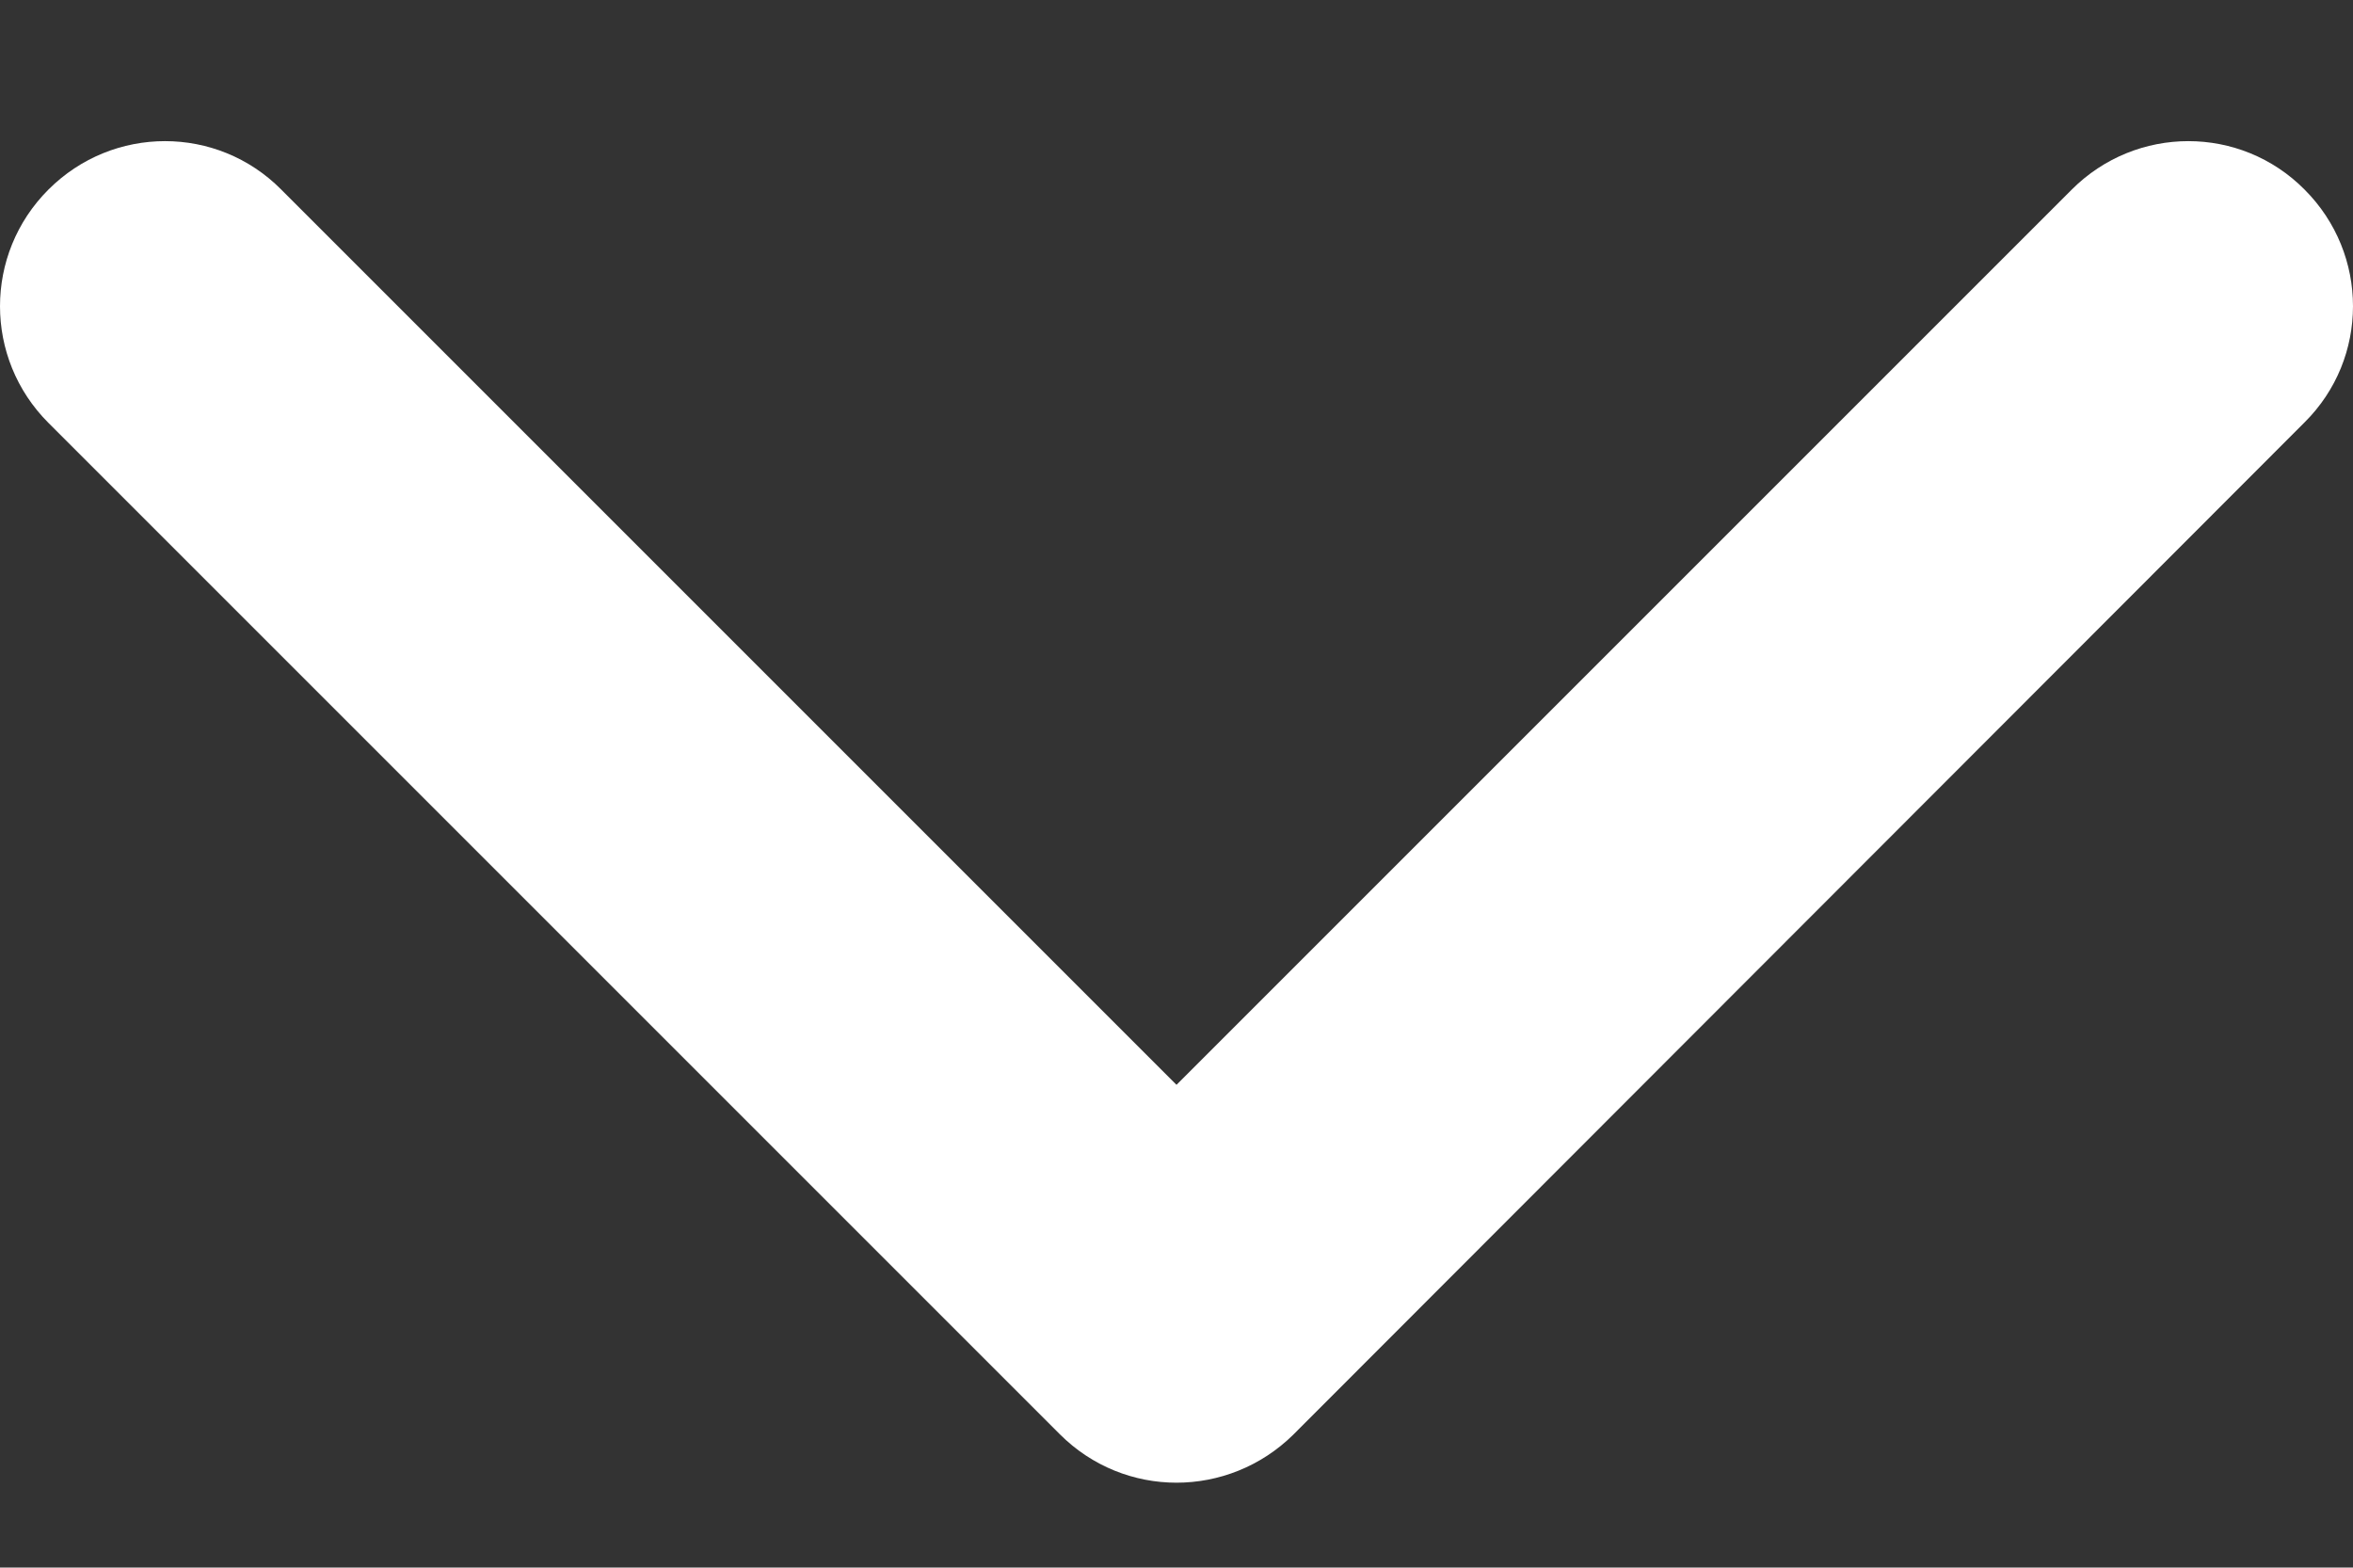 <?xml version="1.0" encoding="utf-8"?>
<!-- Generator: Adobe Illustrator 24.1.1, SVG Export Plug-In . SVG Version: 6.00 Build 0)  -->
<svg version="1.1" id="Capa_1" xmlns="http://www.w3.org/2000/svg" xmlns:xlink="http://www.w3.org/1999/xlink" x="0px" y="0px"
	 viewBox="0 0 451.8 301" style="enable-background:new 0 0 451.8 301;" xml:space="preserve">
<rect x="0" y="0" width="451.8" height="301" fill="#333333" stroke="none"/>
<style type="text/css">
	.st0{fill:#FFFFFF;}
</style>
<g>
	<path class="st0" d="M225.9,284.7c-8.1,0-16.2-3.1-22.4-9.3L9.3,81.2c-12.4-12.4-12.4-32.4,0-44.8c12.4-12.4,32.4-12.4,44.7,0
		l171.9,171.9L397.8,36.4c12.4-12.4,32.4-12.4,44.7,0c12.4,12.4,12.4,32.4,0,44.7L248.3,275.5C242.1,281.6,234,284.7,225.9,284.7z"
		/>
</g>
</svg>
